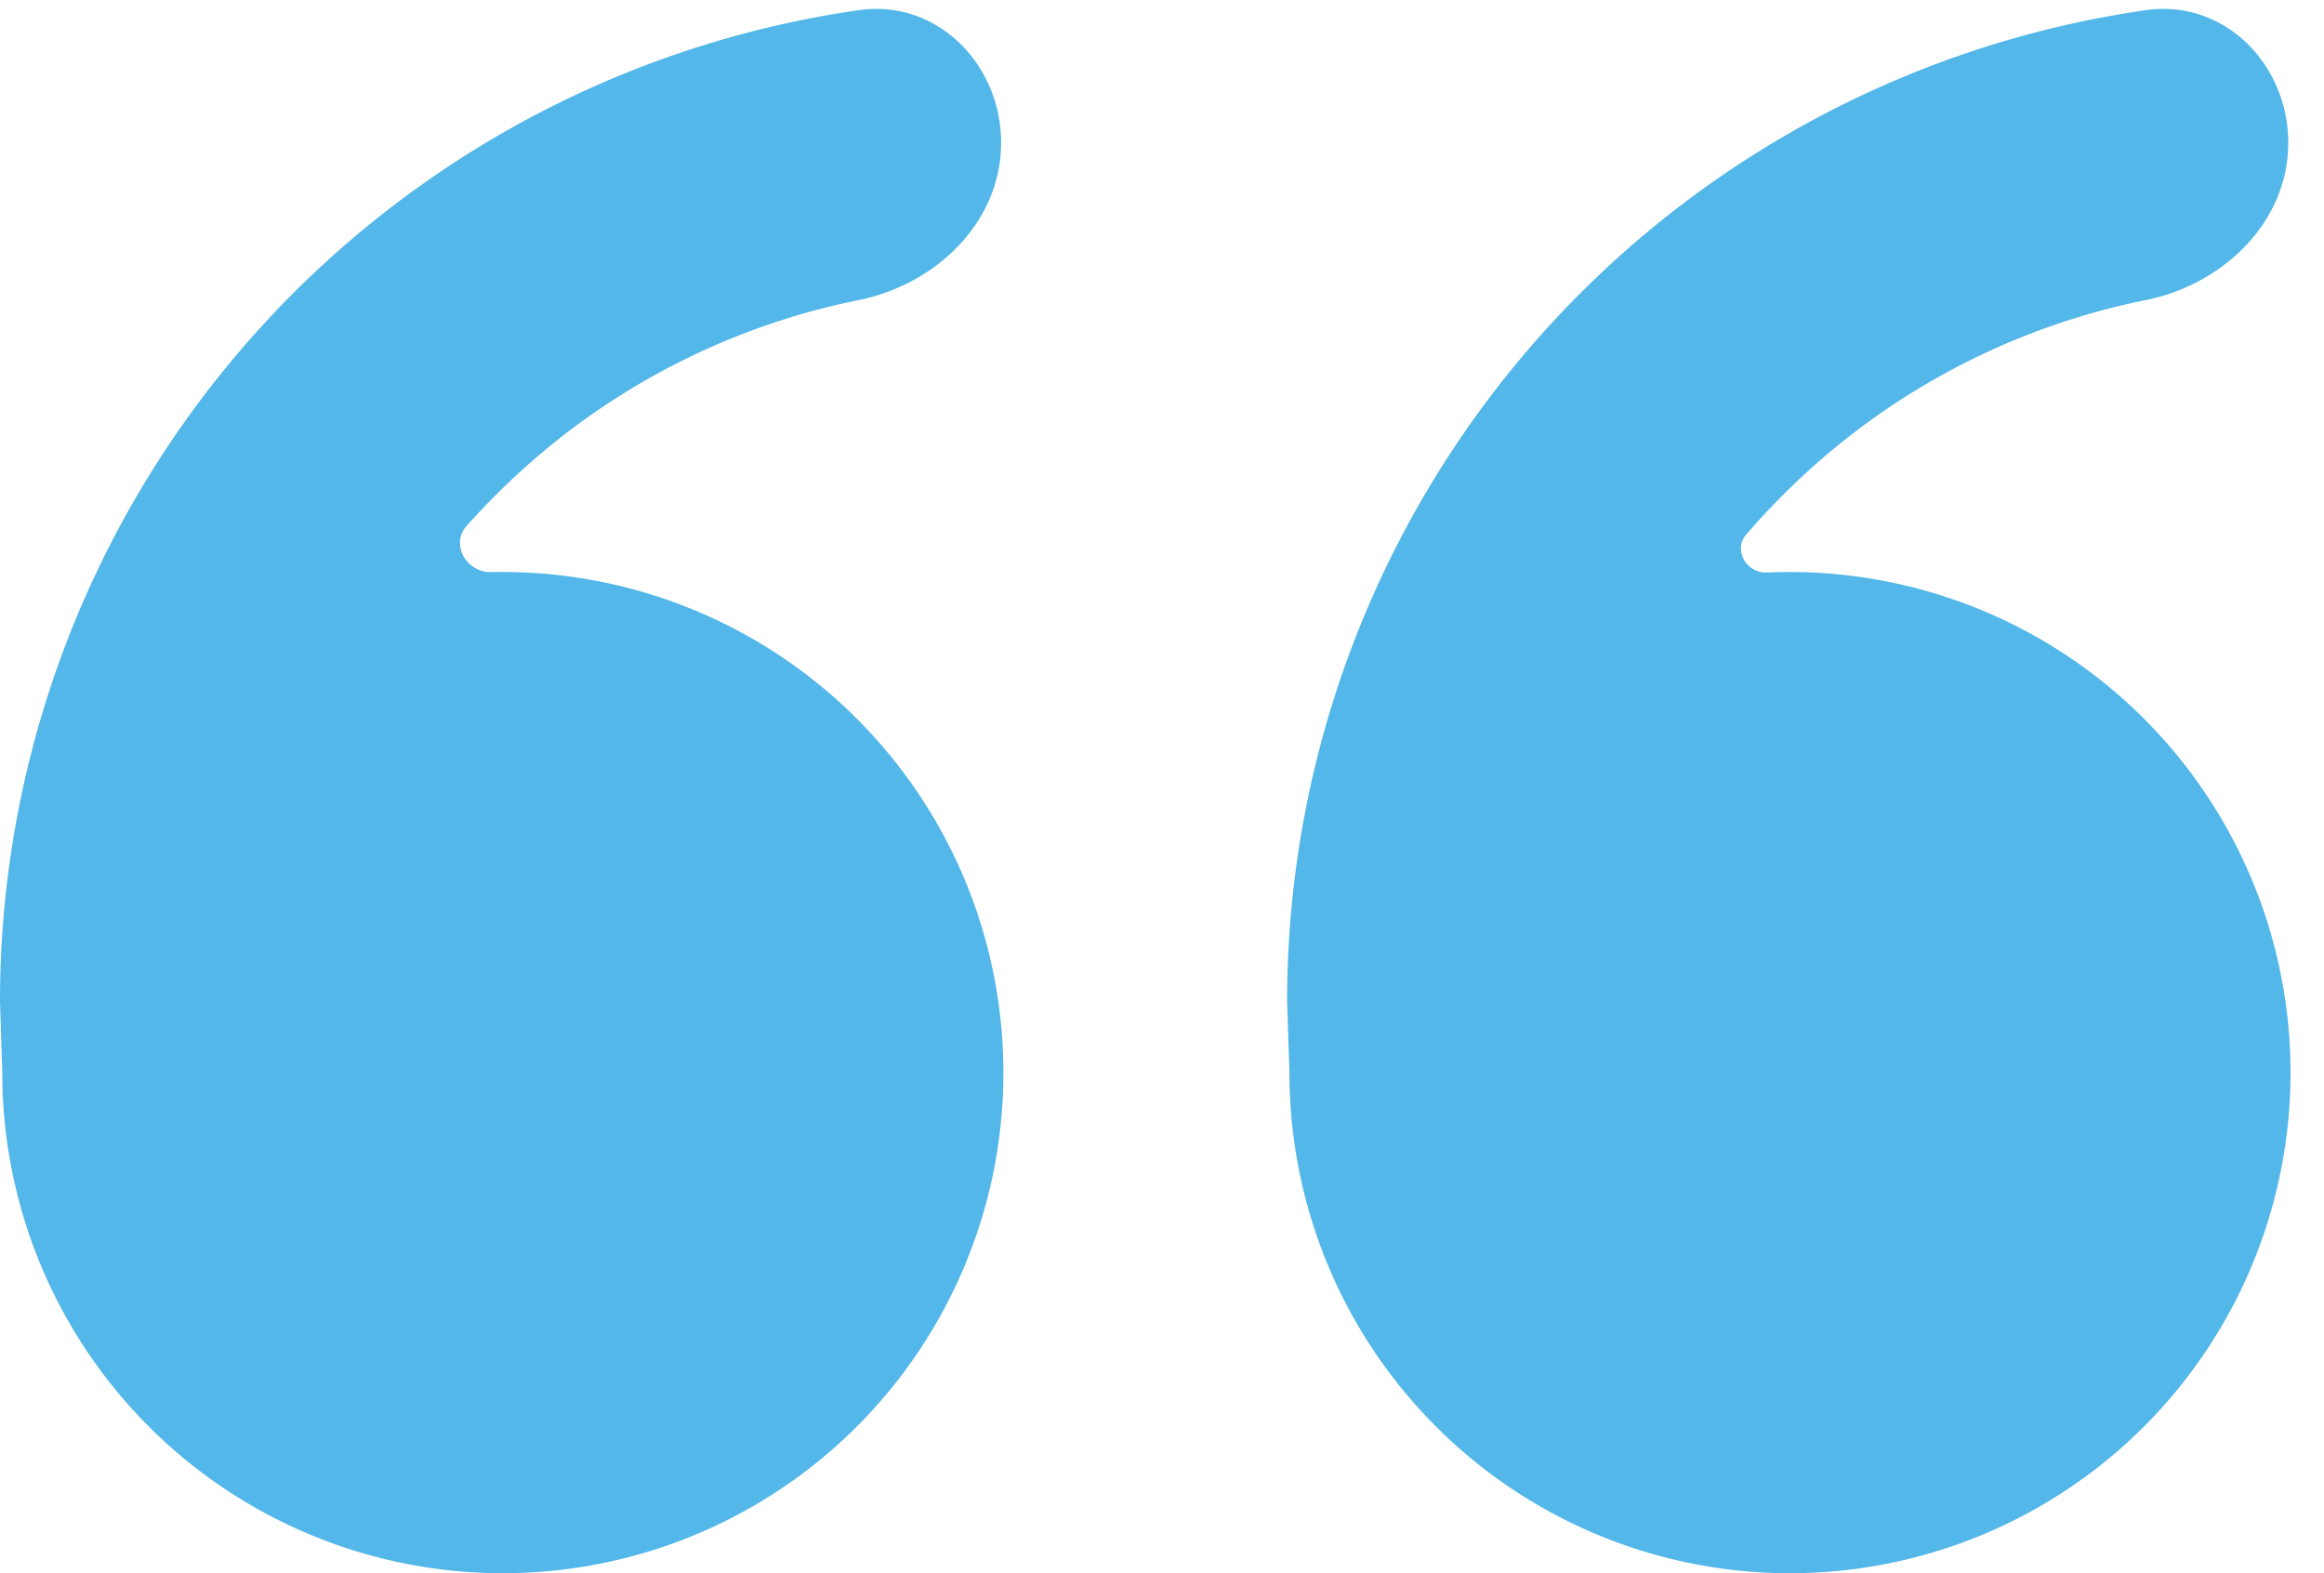 <svg width="65" height="44" fill="none" xmlns="http://www.w3.org/2000/svg"><path d="M14.062 15.998A14 14 0 1 1 .064 30L0 28A28 28 0 0 1 24.019.284C26.203-.029 28 1.788 28 3.994c0 2.211-1.813 3.96-3.98 4.397a19.88 19.88 0 0 0-10.164 5.465c-.277.276-.545.56-.805.852-.46.516-.003 1.308.688 1.292a14.008 14.008 0 0 1 .323-.002Zm36.002 0a14 14 0 1 1-14 14.002L36 28A28 28 0 0 1 60.019.284C62.203-.029 64 1.788 64 3.994c0 2.211-1.813 3.96-3.98 4.397a19.88 19.88 0 0 0-10.164 5.465c-.352.351-.69.715-1.015 1.091-.375.435.006 1.09.58 1.064a13.908 13.908 0 0 1 .643-.013Z" fill="#53B7E9"/></svg>